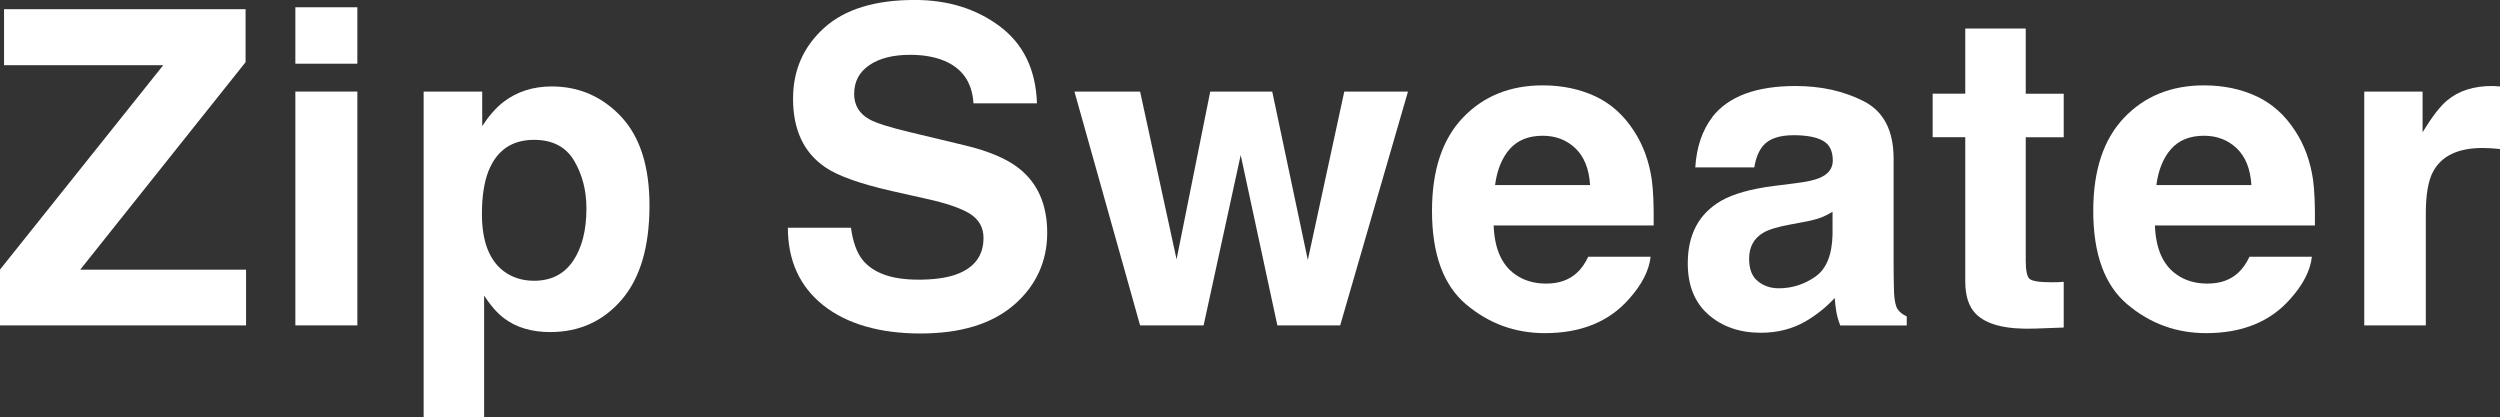 <?xml version="1.0" encoding="UTF-8"?>
<svg id="_レイヤー_2" data-name="レイヤー 2" xmlns="http://www.w3.org/2000/svg" width="512.17" height="85.52" viewBox="0 0 512.17 85.52">
  <rect x="0" y="0" width="512.17" height="85.52" fill="#333333" stroke="none"/>
  <defs>
    <style>
      .cls-1 {
        fill: #fff;
      }
    </style>
  </defs>
  <g id="_レイヤー_1-2" data-name="レイヤー 1">
    <g>
      <path class="cls-1" d="M50.41,66.66H0v-11.43L33.44,13.36H.83V1.89h49.48v10.85L16.44,55.24h33.97v11.43Z"/>
      <path class="cls-1" d="M73.21,1.49v11.56h-12.7V1.49h12.7ZM73.21,18.76v47.9h-12.7V18.76h12.7Z"/>
      <path class="cls-1" d="M127.26,23.91c3.87,4.13,5.8,10.2,5.8,18.19,0,8.44-1.9,14.87-5.69,19.29-3.79,4.42-8.68,6.64-14.66,6.64-3.81,0-6.97-.95-9.49-2.86-1.38-1.05-2.72-2.59-4.04-4.61v24.96h-12.39V18.76h12v7.08c1.35-2.08,2.78-3.72,4.31-4.92,2.78-2.14,6.09-3.21,9.93-3.21,5.6,0,10.34,2.07,14.24,6.2ZM120.14,42.71c0-3.69-.84-6.96-2.53-9.8-1.69-2.84-4.42-4.26-8.2-4.26-4.54,0-7.66,2.15-9.36,6.46-.88,2.29-1.32,5.19-1.32,8.7,0,5.57,1.48,9.48,4.44,11.73,1.76,1.32,3.84,1.98,6.24,1.98,3.49,0,6.14-1.35,7.98-4.04,1.83-2.7,2.75-6.28,2.75-10.77Z"/>
      <path class="cls-1" d="M188.04,57.3c3.19,0,5.79-.35,7.78-1.05,3.78-1.35,5.67-3.85,5.67-7.51,0-2.14-.94-3.79-2.81-4.97-1.88-1.14-4.82-2.15-8.83-3.03l-6.86-1.54c-6.74-1.52-11.4-3.18-13.97-4.97-4.37-2.99-6.55-7.66-6.55-14.02,0-5.8,2.11-10.62,6.33-14.46,4.22-3.84,10.42-5.76,18.59-5.76,6.83,0,12.65,1.81,17.47,5.43,4.82,3.62,7.35,8.87,7.58,15.75h-13.01c-.23-3.9-1.93-6.66-5.1-8.31-2.11-1.08-4.73-1.63-7.87-1.63-3.49,0-6.27.7-8.35,2.11-2.08,1.41-3.12,3.37-3.12,5.89,0,2.31,1.03,4.04,3.08,5.19,1.32.76,4.13,1.66,8.44,2.68l11.16,2.68c4.89,1.17,8.58,2.74,11.07,4.7,3.87,3.05,5.8,7.46,5.8,13.23s-2.26,10.83-6.79,14.74c-4.53,3.91-10.92,5.87-19.18,5.87s-15.07-1.93-19.91-5.78c-4.83-3.85-7.25-9.15-7.25-15.89h12.92c.41,2.96,1.22,5.17,2.42,6.64,2.2,2.67,5.96,4,11.29,4Z"/>
      <path class="cls-1" d="M261.69,66.66l-7.51-34.89-7.6,34.89h-13.01l-13.45-47.9h13.45l7.47,34.37,6.9-34.37h12.7l7.29,34.5,7.47-34.5h13.05l-13.89,47.9h-12.88Z"/>
      <path class="cls-1" d="M338.16,52.6c-.32,2.84-1.8,5.73-4.44,8.66-4.1,4.66-9.84,6.99-17.23,6.99-6.09,0-11.47-1.96-16.13-5.89-4.66-3.93-6.99-10.31-6.99-19.16,0-8.29,2.1-14.65,6.31-19.07,4.2-4.42,9.66-6.64,16.37-6.64,3.98,0,7.57.75,10.77,2.24,3.19,1.49,5.83,3.85,7.91,7.08,1.87,2.84,3.09,6.14,3.65,9.89.32,2.2.45,5.36.4,9.49h-32.78c.18,4.81,1.68,8.17,4.53,10.11,1.73,1.2,3.81,1.8,6.24,1.8,2.58,0,4.67-.73,6.28-2.2.88-.79,1.65-1.89,2.33-3.3h12.79ZM325.76,37.92c-.21-3.31-1.21-5.82-3.01-7.54-1.8-1.71-4.04-2.57-6.7-2.57-2.9,0-5.15.91-6.75,2.72-1.6,1.82-2.6,4.28-3.01,7.38h19.47Z"/>
      <path class="cls-1" d="M350.81,23.95c3.31-4.22,8.99-6.33,17.05-6.33,5.24,0,9.9,1.04,13.97,3.12,4.07,2.08,6.11,6.01,6.11,11.78v21.97c0,1.52.03,3.37.09,5.54.09,1.64.34,2.75.75,3.34.41.59,1.03,1.07,1.85,1.45v1.85h-13.62c-.38-.97-.64-1.87-.79-2.72-.15-.85-.26-1.82-.35-2.9-1.73,1.88-3.72,3.47-5.98,4.79-2.7,1.55-5.74,2.33-9.14,2.33-4.34,0-7.92-1.24-10.74-3.71-2.83-2.48-4.24-5.98-4.24-10.52,0-5.89,2.27-10.15,6.81-12.79,2.49-1.44,6.15-2.46,10.99-3.08l4.26-.53c2.31-.29,3.97-.66,4.97-1.1,1.79-.76,2.68-1.95,2.68-3.56,0-1.96-.68-3.32-2.04-4.06-1.36-.75-3.36-1.12-6-1.12-2.96,0-5.05.73-6.28,2.2-.88,1.08-1.47,2.55-1.76,4.39h-12.09c.26-4.19,1.44-7.63,3.52-10.33ZM360.13,57.61c1.17.97,2.61,1.45,4.31,1.45,2.69,0,5.18-.79,7.45-2.37,2.27-1.58,3.45-4.47,3.54-8.66v-4.66c-.79.5-1.59.9-2.39,1.21-.81.31-1.91.59-3.32.86l-2.81.53c-2.64.47-4.53,1.04-5.67,1.71-1.93,1.14-2.9,2.92-2.9,5.32,0,2.14.6,3.68,1.8,4.61Z"/>
      <path class="cls-1" d="M422.79,57.74v9.36l-5.93.22c-5.92.2-9.96-.82-12.13-3.08-1.41-1.44-2.11-3.65-2.11-6.64v-29.49h-6.68v-8.92h6.68V5.84h12.39v13.36h7.78v8.92h-7.78v25.31c0,1.96.25,3.19.75,3.67.5.48,2.02.73,4.57.73.38,0,.78,0,1.21-.02.42-.01.84-.04,1.25-.07Z"/>
      <path class="cls-1" d="M473.63,52.6c-.32,2.84-1.8,5.73-4.44,8.66-4.1,4.66-9.84,6.99-17.23,6.99-6.09,0-11.47-1.96-16.13-5.89-4.66-3.93-6.99-10.31-6.99-19.16,0-8.29,2.1-14.65,6.31-19.07,4.2-4.42,9.66-6.64,16.37-6.64,3.98,0,7.57.75,10.77,2.24,3.19,1.49,5.83,3.85,7.91,7.08,1.87,2.84,3.09,6.14,3.65,9.89.32,2.2.45,5.36.4,9.49h-32.78c.18,4.81,1.68,8.17,4.53,10.11,1.73,1.2,3.81,1.8,6.24,1.8,2.58,0,4.67-.73,6.28-2.2.88-.79,1.65-1.89,2.33-3.3h12.79ZM461.24,37.92c-.2-3.31-1.21-5.82-3.01-7.54-1.8-1.71-4.04-2.57-6.7-2.57-2.9,0-5.15.91-6.75,2.72-1.6,1.82-2.6,4.28-3.01,7.38h19.47Z"/>
      <path class="cls-1" d="M508.57,30.32c-5.04,0-8.42,1.64-10.15,4.92-.97,1.85-1.45,4.69-1.45,8.53v22.9h-12.61V18.76h11.95v8.35c1.93-3.19,3.62-5.38,5.05-6.55,2.34-1.96,5.39-2.94,9.14-2.94.23,0,.43,0,.59.02.16.02.52.04,1.08.07v12.83c-.79-.09-1.49-.15-2.11-.18-.62-.03-1.11-.04-1.49-.04Z"/>
    </g>
  </g>
</svg>